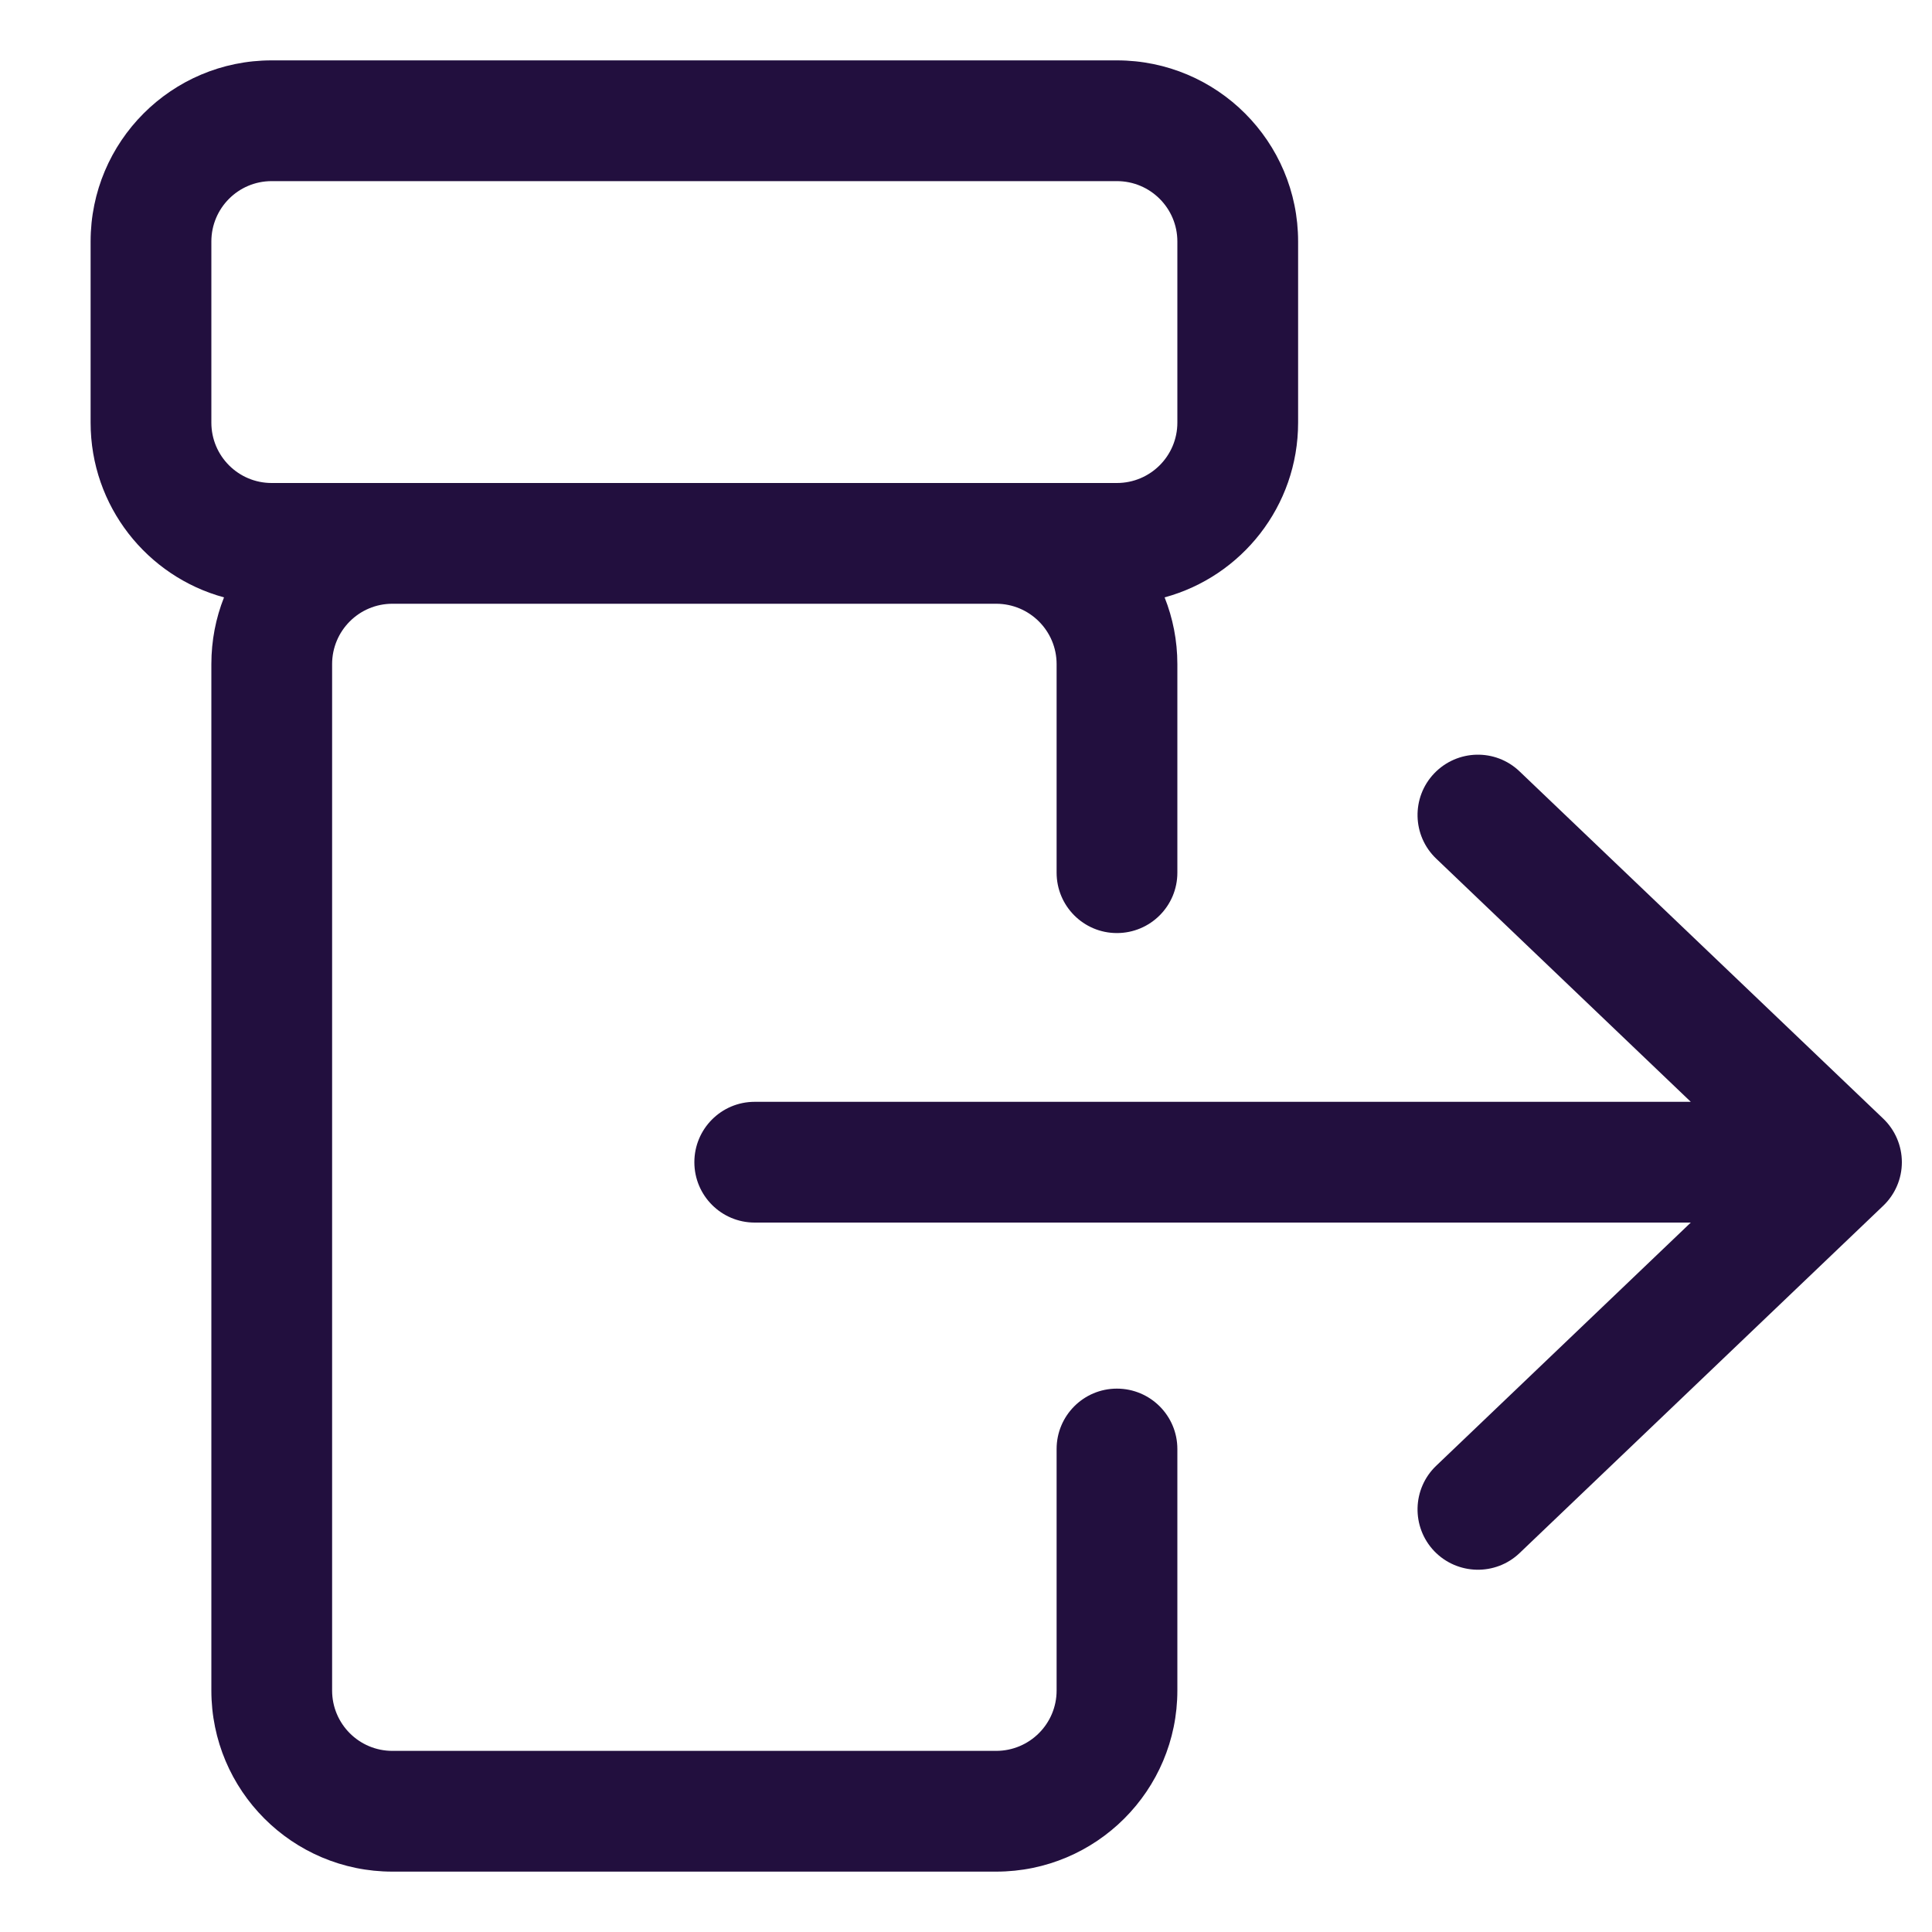 <svg width="20" height="20" viewBox="0 0 20 20" fill="none" xmlns="http://www.w3.org/2000/svg">
<path fill-rule="evenodd" clip-rule="evenodd" d="M2.812 0.625C1.777 0.625 0.938 1.464 0.938 2.5V4.375C0.938 5.24 1.523 5.968 2.319 6.184C2.234 6.398 2.188 6.631 2.188 6.875V17.5C2.188 18.535 3.027 19.375 4.062 19.375H10.312C11.348 19.375 12.188 18.535 12.188 17.5V15C12.188 14.655 11.908 14.375 11.562 14.375C11.217 14.375 10.938 14.655 10.938 15V17.5C10.938 17.845 10.658 18.125 10.312 18.125H4.062C3.717 18.125 3.438 17.845 3.438 17.5V6.875C3.438 6.53 3.717 6.25 4.062 6.25H10.312C10.658 6.25 10.938 6.53 10.938 6.875V9.034C10.938 9.379 11.217 9.659 11.562 9.659C11.908 9.659 12.188 9.379 12.188 9.034V6.875C12.188 6.631 12.141 6.398 12.056 6.184C12.852 5.968 13.438 5.24 13.438 4.375V2.5C13.438 1.464 12.598 0.625 11.562 0.625H2.812ZM11.562 5C11.908 5 12.188 4.72 12.188 4.375V2.5C12.188 2.155 11.908 1.875 11.562 1.875H2.812C2.467 1.875 2.188 2.155 2.188 2.5V4.375C2.188 4.72 2.467 5 2.812 5H11.562Z" fill="#220F3E"/>
<path d="M14.847 8.006C15.086 7.756 15.482 7.747 15.731 7.986L19.494 11.579C19.618 11.697 19.688 11.861 19.688 12.031C19.688 12.202 19.618 12.365 19.494 12.483L15.731 16.077C15.482 16.315 15.086 16.306 14.847 16.057C14.609 15.807 14.618 15.411 14.868 15.173L17.503 12.656H7.812C7.467 12.656 7.188 12.376 7.188 12.031C7.188 11.686 7.467 11.406 7.812 11.406H17.503L14.868 8.889C14.618 8.651 14.609 8.255 14.847 8.006Z" fill="#220F3E"/>
</svg>
